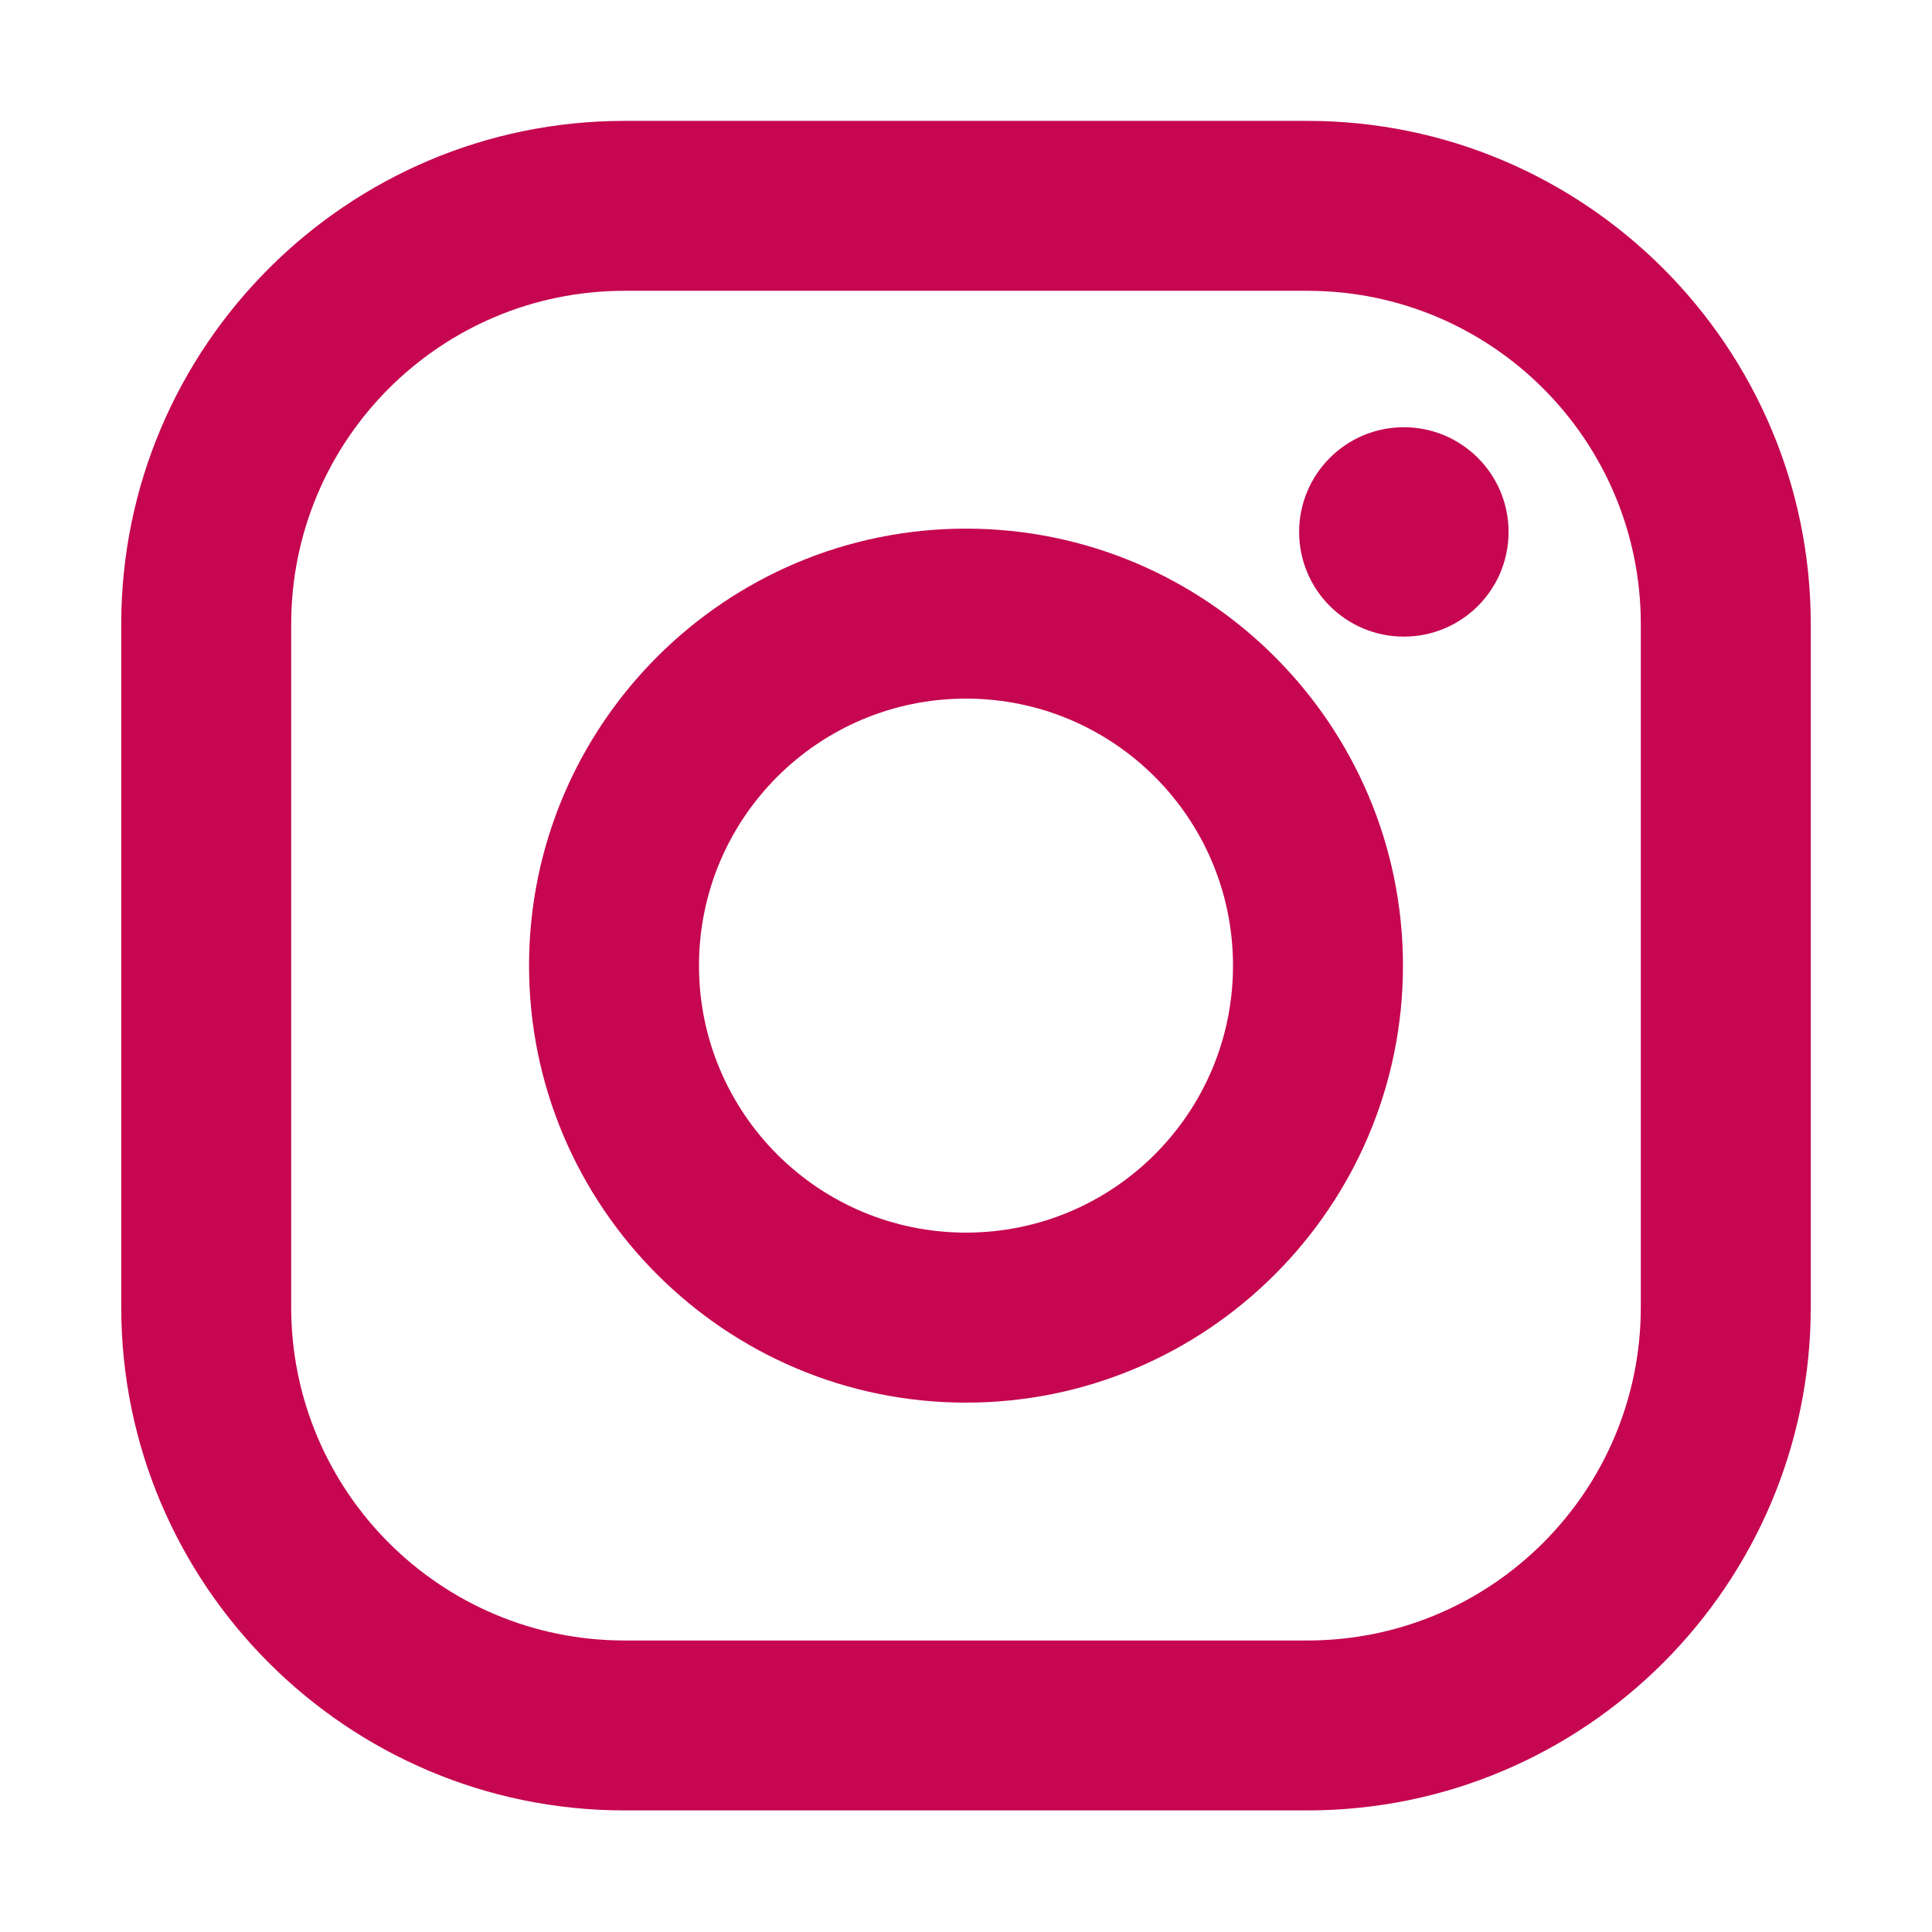<?xml version="1.0" encoding="utf-8"?>
<!-- Generator: Adobe Illustrator 15.0.0, SVG Export Plug-In . SVG Version: 6.00 Build 0)  -->
<!DOCTYPE svg PUBLIC "-//W3C//DTD SVG 1.1//EN" "http://www.w3.org/Graphics/SVG/1.1/DTD/svg11.dtd">
<svg version="1.1" id="Layer_1" xmlns="http://www.w3.org/2000/svg" xmlns:xlink="http://www.w3.org/1999/xlink" x="0px" y="0px"
	 width="60px" height="60px" viewBox="0 0 60 60" enable-background="new 0 0 60 60" xml:space="preserve">
<g>
	<path fill="#C60651" d="M50.957,40.593c0,5.718-4.636,10.354-10.353,10.354H19.396c-5.717,0-10.353-4.636-10.353-10.354V19.386
		c0-5.72,4.636-10.355,10.353-10.355h21.208c5.717,0,10.353,4.635,10.353,10.355V40.593L50.957,40.593L50.957,40.593z M40.604,3.754
		H19.396c-8.618,0-15.631,7.012-15.631,15.632v21.207c0,8.619,7.013,15.631,15.631,15.631h21.208
		c8.618,0,15.631-7.012,15.631-15.631V19.386C56.235,10.766,49.223,3.754,40.604,3.754L40.604,3.754z"/>
	<path fill="#C60651" d="M30,38.28c-4.58,0-8.292-3.712-8.292-8.292s3.712-8.292,8.292-8.292s8.292,3.712,8.292,8.292
		S34.58,38.28,30,38.28L30,38.28z M30,16.417c-7.482,0-13.57,6.09-13.57,13.572c0,7.483,6.088,13.571,13.57,13.571
		c7.482,0,13.57-6.088,13.57-13.571C43.57,22.507,37.482,16.417,30,16.417L30,16.417z"/>
	<path fill="#C60651" d="M43.598,13.268c1.796,0,3.252,1.457,3.252,3.252c0,1.797-1.456,3.251-3.252,3.251s-3.252-1.454-3.252-3.251
		C40.346,14.724,41.802,13.268,43.598,13.268L43.598,13.268z"/>
</g>
</svg>
